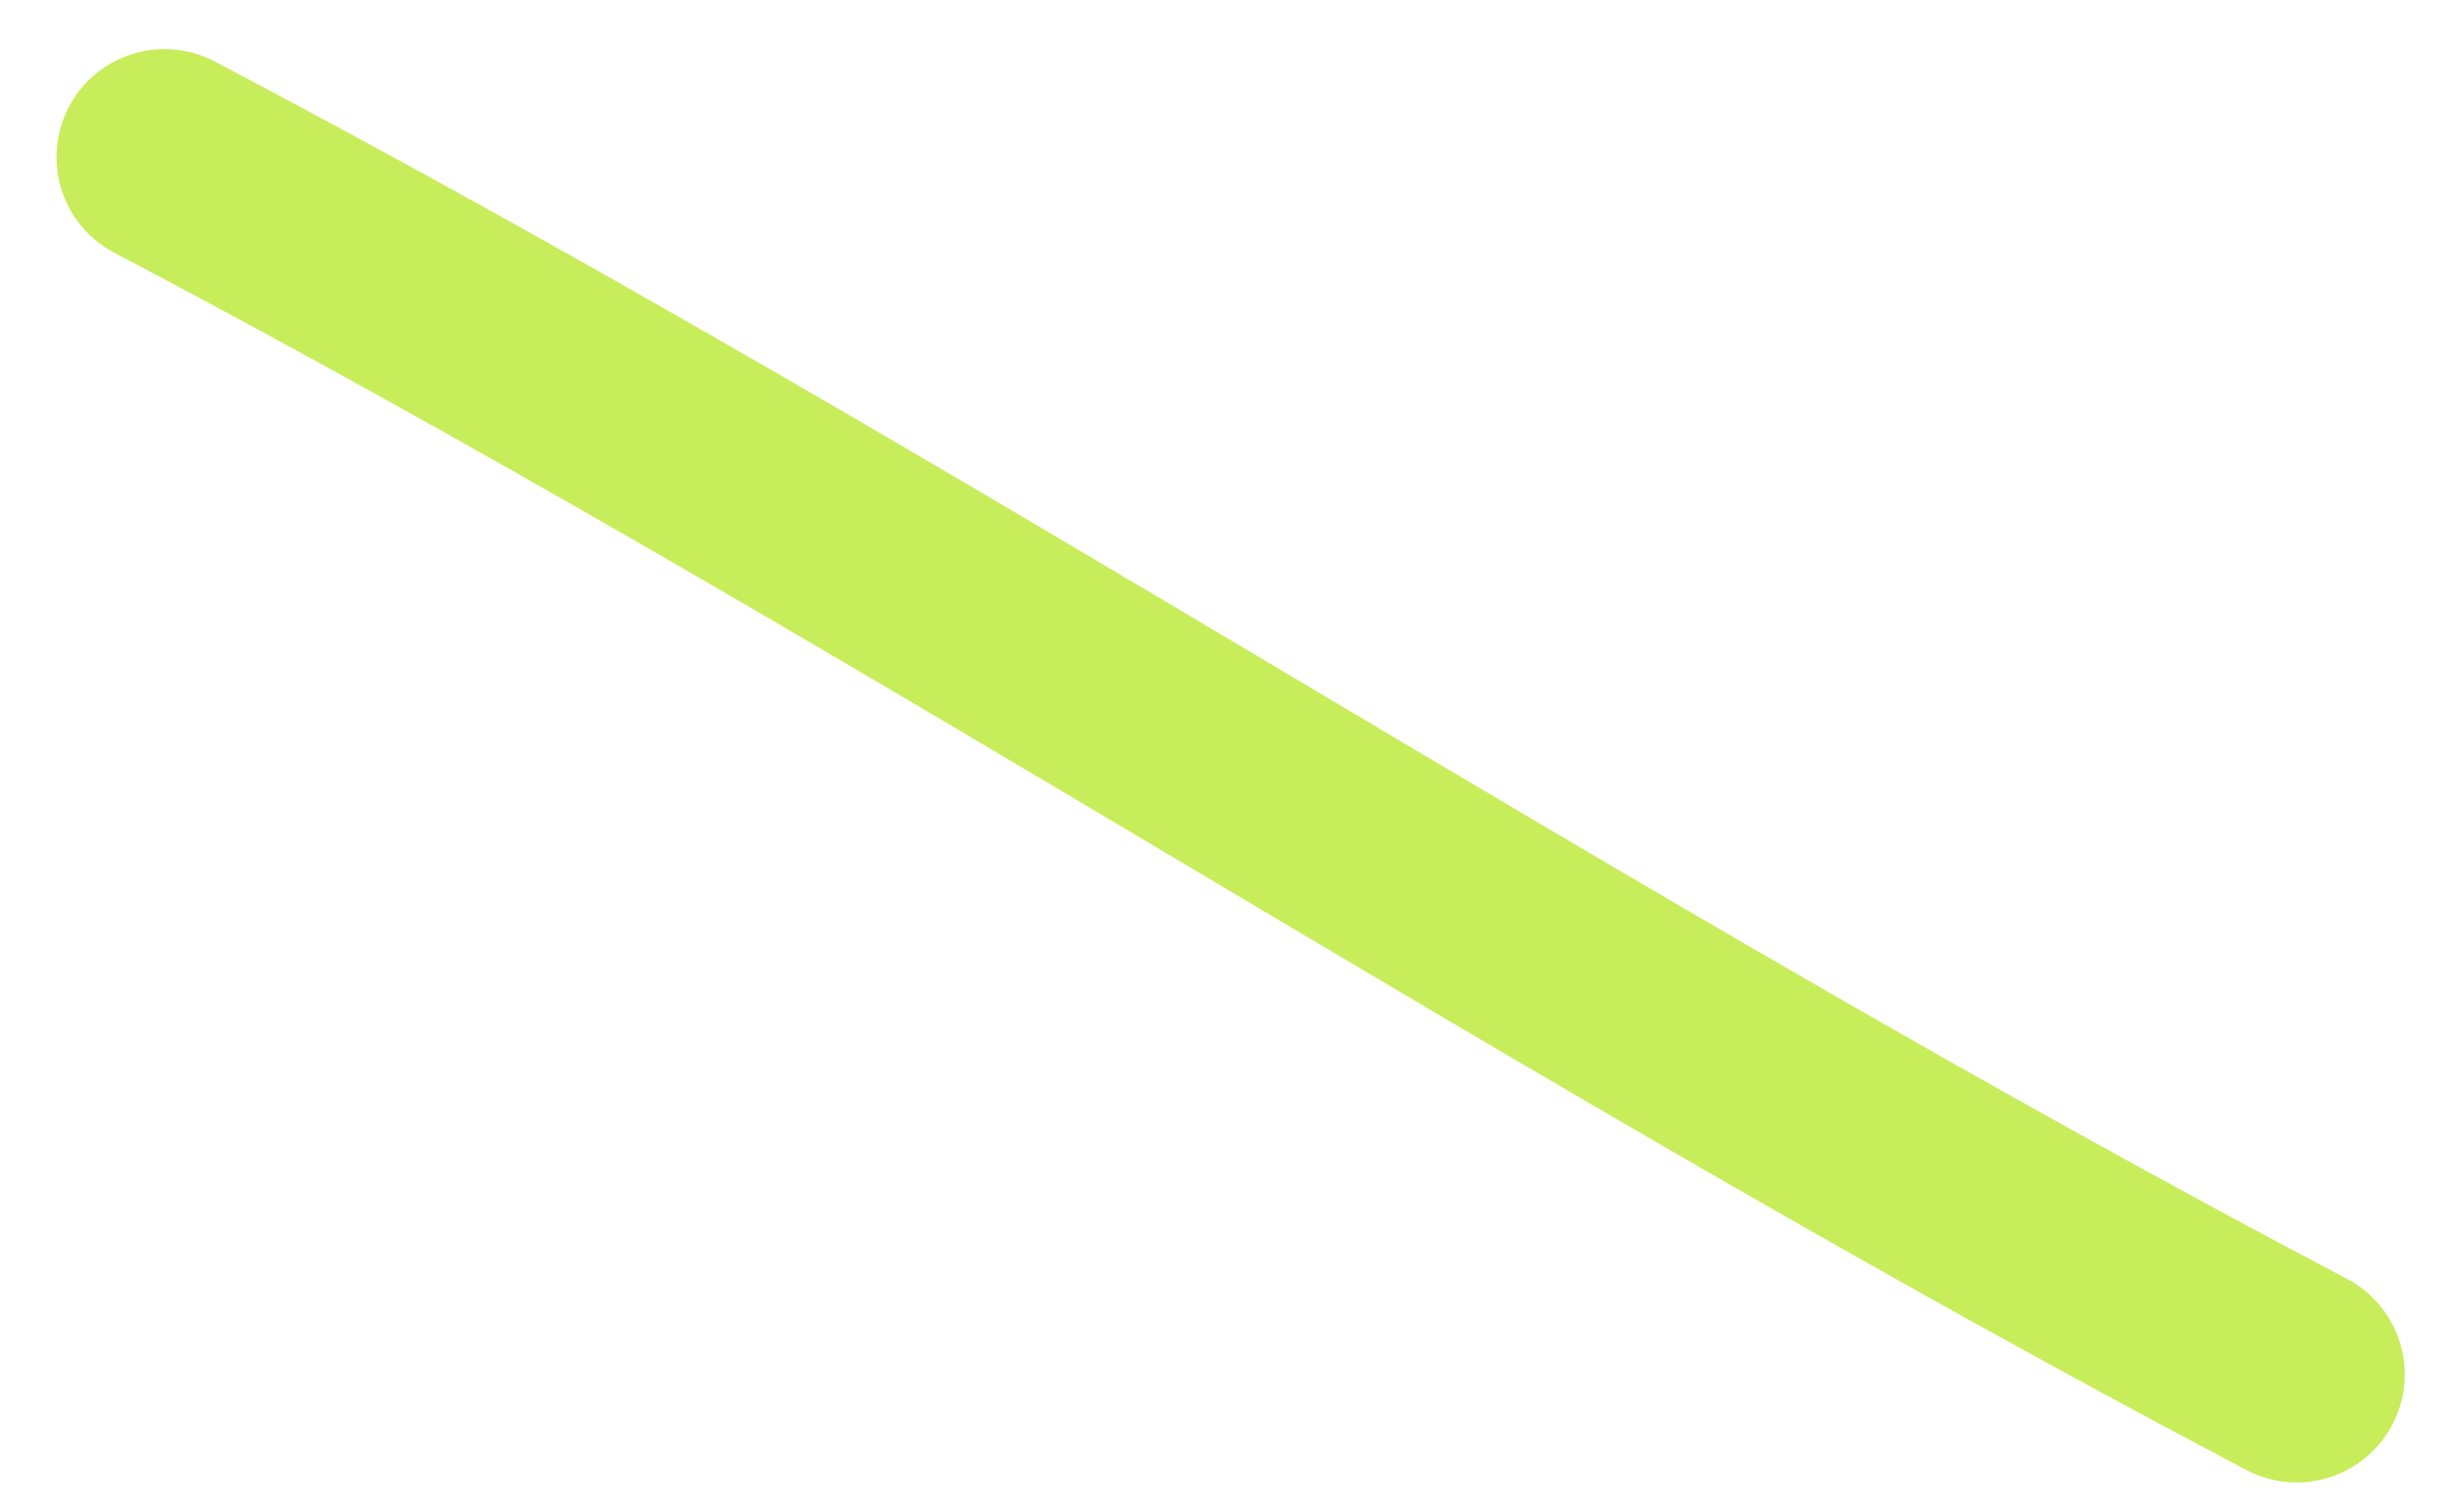 <?xml version="1.0" encoding="UTF-8"?> <svg xmlns="http://www.w3.org/2000/svg" width="34" height="21" viewBox="0 0 34 21" fill="none"> <path d="M2.285 2.182C12.519 7.565 21.648 13.696 31.899 19.088" stroke="#C8ED5B" stroke-width="3" stroke-linecap="round"></path> </svg> 